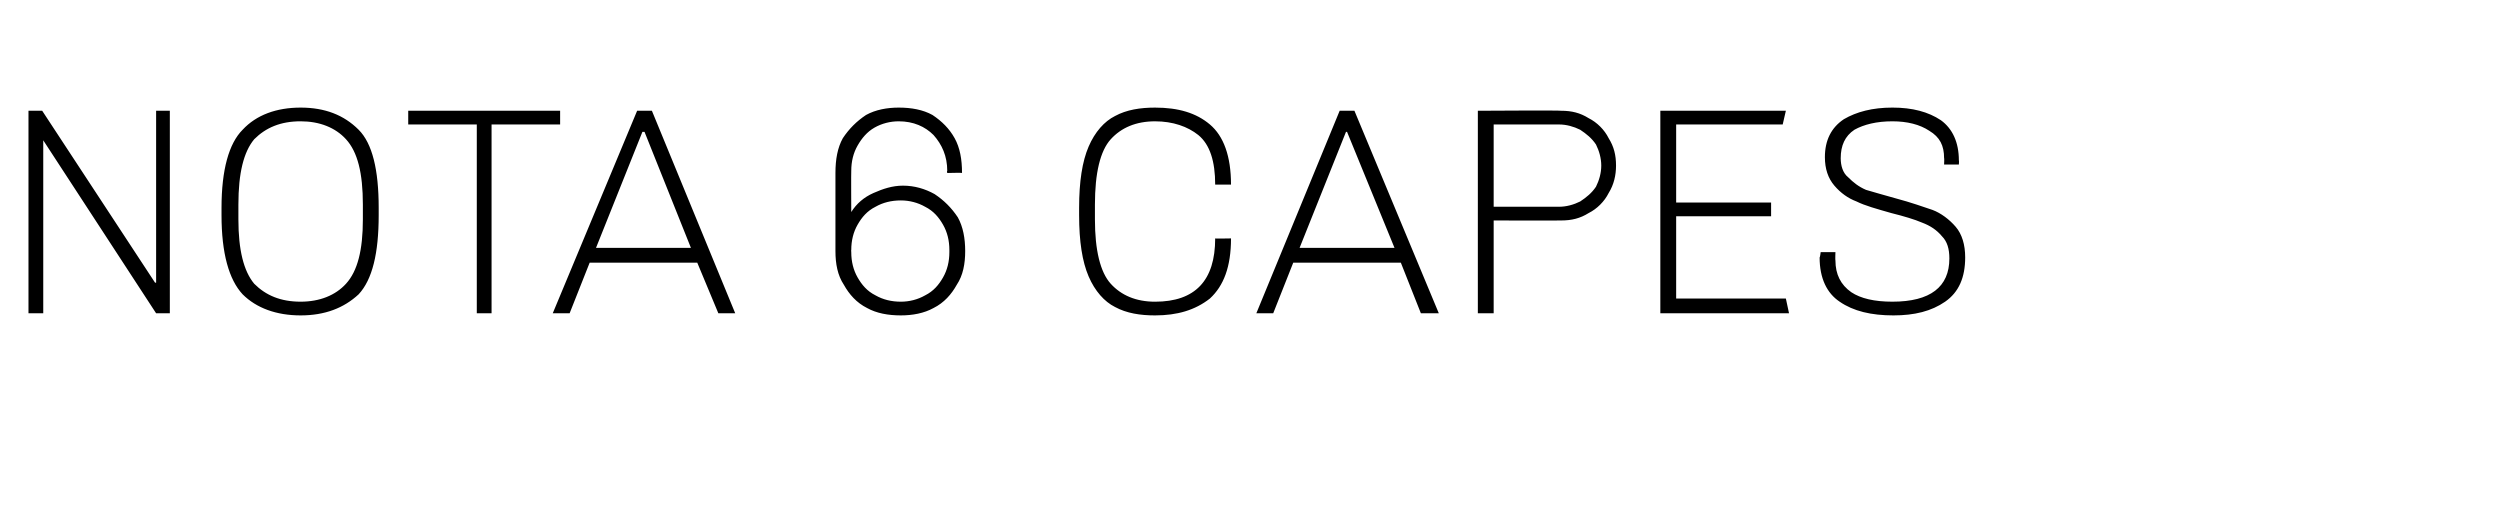 <?xml version="1.0" standalone="no"?><!DOCTYPE svg PUBLIC "-//W3C//DTD SVG 1.1//EN" "http://www.w3.org/Graphics/SVG/1.1/DTD/svg11.dtd"><svg xmlns="http://www.w3.org/2000/svg" version="1.1" width="237px" height="48px" viewBox="0 0 237 48"><desc>NOTA 6 CAPES</desc><defs/><g id="Polygon72255"><path d="m14.8 29.7L4.1 13.3v16.4H2.7V10.5h1.3l10.7 16.3h.1V10.5h1.3v19.2h-1.3zm13.7.2c-2.3 0-4.2-.7-5.5-2c-1.3-1.4-2-3.9-2-7.5v-.7c0-3.6.7-6.1 2-7.4c1.3-1.4 3.2-2.1 5.5-2.1c2.3 0 4.1.7 5.5 2.1c1.3 1.3 1.9 3.8 1.9 7.4v.7c0 3.6-.6 6.1-1.9 7.5c-1.4 1.3-3.2 2-5.5 2zm0-1.3c1.8 0 3.3-.6 4.3-1.7c1.1-1.2 1.6-3.2 1.6-6.1v-1.4c0-3-.5-5-1.6-6.2c-1-1.1-2.5-1.7-4.3-1.7c-1.9 0-3.3.6-4.4 1.7c-1 1.2-1.5 3.2-1.5 6.2v1.4c0 2.9.5 4.9 1.5 6.1c1.1 1.1 2.5 1.7 4.4 1.7zm18.1-16.8v17.9h-1.4V11.8h-6.5v-1.3h14.4v1.3h-6.5zm19.5 13.1H55.9L54 29.7h-1.6l8-19.2h1.4l7.9 19.2h-1.6l-2-4.8zm-9.6-1.4h9l-4.4-11h-.2l-4.4 11zm24.2-3.4c.5-.8 1.2-1.4 2.1-1.8c.9-.4 1.8-.7 2.8-.7c1.1 0 2.1.3 3 .8c.9.6 1.6 1.3 2.2 2.2c.5.9.7 2 .7 3.2c0 1.2-.2 2.3-.8 3.2c-.5.9-1.2 1.7-2.2 2.2c-.9.5-2 .7-3.1.7c-1.2 0-2.3-.2-3.2-.7c-1-.5-1.7-1.3-2.2-2.2c-.6-.9-.8-2-.8-3.2v-7.4c0-1.3.2-2.4.7-3.3c.6-.9 1.3-1.6 2.2-2.2c.9-.5 2-.7 3.1-.7c1.2 0 2.3.2 3.2.7c.9.6 1.6 1.3 2.1 2.2c.5.9.7 2 .7 3.3c.01-.04-1.4 0-1.4 0c0 0-.05-.21 0-.2c0-1.4-.5-2.5-1.3-3.4c-.8-.8-1.9-1.3-3.3-1.3c-.8 0-1.6.2-2.3.6c-.7.4-1.2 1-1.6 1.7c-.4.7-.6 1.5-.6 2.4c-.02-.01 0 3.9 0 3.9c0 0-.02.01 0 0zm0 3.8c0 .9.2 1.7.6 2.4c.4.7.9 1.3 1.7 1.7c.7.4 1.5.6 2.4.6c.8 0 1.6-.2 2.3-.6c.8-.4 1.3-1 1.7-1.7c.4-.7.6-1.5.6-2.4v-.2c0-.9-.2-1.7-.6-2.4c-.4-.7-.9-1.3-1.7-1.7c-.7-.4-1.5-.6-2.3-.6c-.9 0-1.7.2-2.4.6c-.8.4-1.3 1-1.7 1.7c-.4.7-.6 1.5-.6 2.4c-.02-.03 0 .2 0 .2c0 0-.02.02 0 0zm36-1.3c0 2.7-.7 4.5-2 5.7c-1.4 1.1-3.1 1.6-5.2 1.6c-1.4 0-2.7-.2-3.8-.8c-1-.5-1.9-1.5-2.5-2.9c-.6-1.4-.9-3.3-.9-5.8v-.7c0-2.5.3-4.4.9-5.8c.6-1.4 1.5-2.4 2.5-2.9c1.1-.6 2.4-.8 3.8-.8c2.2 0 3.9.5 5.2 1.6c1.3 1.1 2 3 2 5.7h-1.5c0-2.2-.5-3.8-1.6-4.7c-1-.8-2.4-1.3-4.1-1.3c-1.8 0-3.2.6-4.2 1.7c-1 1.1-1.5 3.2-1.5 6.2v1.4c0 2.9.5 5 1.5 6.1c1 1.1 2.4 1.7 4.2 1.7c3.8 0 5.7-2 5.7-6c-.03.03 1.5 0 1.5 0c0 0-.04.03 0 0zm16.1 2.3h-10.2l-1.9 4.8h-1.6l7.9-19.2h1.4l8 19.2h-1.7l-1.9-4.8zm-9.6-1.4h9l-4.5-11h-.1l-4.4 11zm16.9-13s7.9-.05 7.9 0c1 0 1.8.2 2.6.7c.8.4 1.5 1.1 1.9 1.9c.5.8.7 1.6.7 2.6c0 .9-.2 1.8-.7 2.6c-.4.8-1.1 1.5-1.9 1.9c-.8.5-1.6.7-2.6.7c0 .02-6.4 0-6.4 0v8.8h-1.5V10.5zm7.7 9.1c.7 0 1.4-.2 2-.5c.6-.4 1.1-.8 1.5-1.4c.3-.6.5-1.3.5-2c0-.7-.2-1.4-.5-2c-.4-.6-.9-1-1.5-1.4c-.6-.3-1.3-.5-2-.5h-6.2v7.8h6.2s.01.01 0 0zm9.6 10.1V10.5h11.9l-.3 1.3h-10.1v7.4h9v1.3h-9v7.8h10.4l.3 1.4h-12.2zM184.3 15c0-1.2-.4-2-1.4-2.6c-.9-.6-2.1-.9-3.5-.9c-1.5 0-2.7.3-3.6.8c-.9.6-1.3 1.5-1.3 2.7c0 .7.2 1.4.7 1.8c.5.5 1 .9 1.7 1.2c.7.2 1.7.5 2.8.8c1.5.4 2.6.8 3.5 1.1c.8.3 1.6.9 2.2 1.6c.6.7.9 1.7.9 2.9c0 1.9-.6 3.3-1.9 4.2c-1.3.9-2.9 1.3-4.9 1.3c-2.1 0-3.8-.4-5.1-1.3c-1.2-.8-1.9-2.2-1.9-4.2c.04.02.1-.5.1-.5h1.4s-.03.78 0 .8c0 1.3.5 2.3 1.5 3c.9.6 2.2.9 3.9.9c3.6 0 5.4-1.4 5.4-4.1c0-.9-.2-1.6-.7-2.1c-.5-.6-1.1-1-1.9-1.3c-.7-.3-1.7-.6-2.9-.9c-1.4-.4-2.5-.7-3.3-1.1c-.8-.3-1.5-.8-2.1-1.5c-.6-.7-.9-1.6-.9-2.7c0-1.6.6-2.8 1.8-3.6c1.2-.7 2.7-1.1 4.6-1.1c1.9 0 3.4.4 4.6 1.2c1.1.8 1.7 2.1 1.7 3.8c.03.01 0 .4 0 .4h-1.4s.03-.64 0-.6z" stroke="none" fill="#000"/></g></svg>